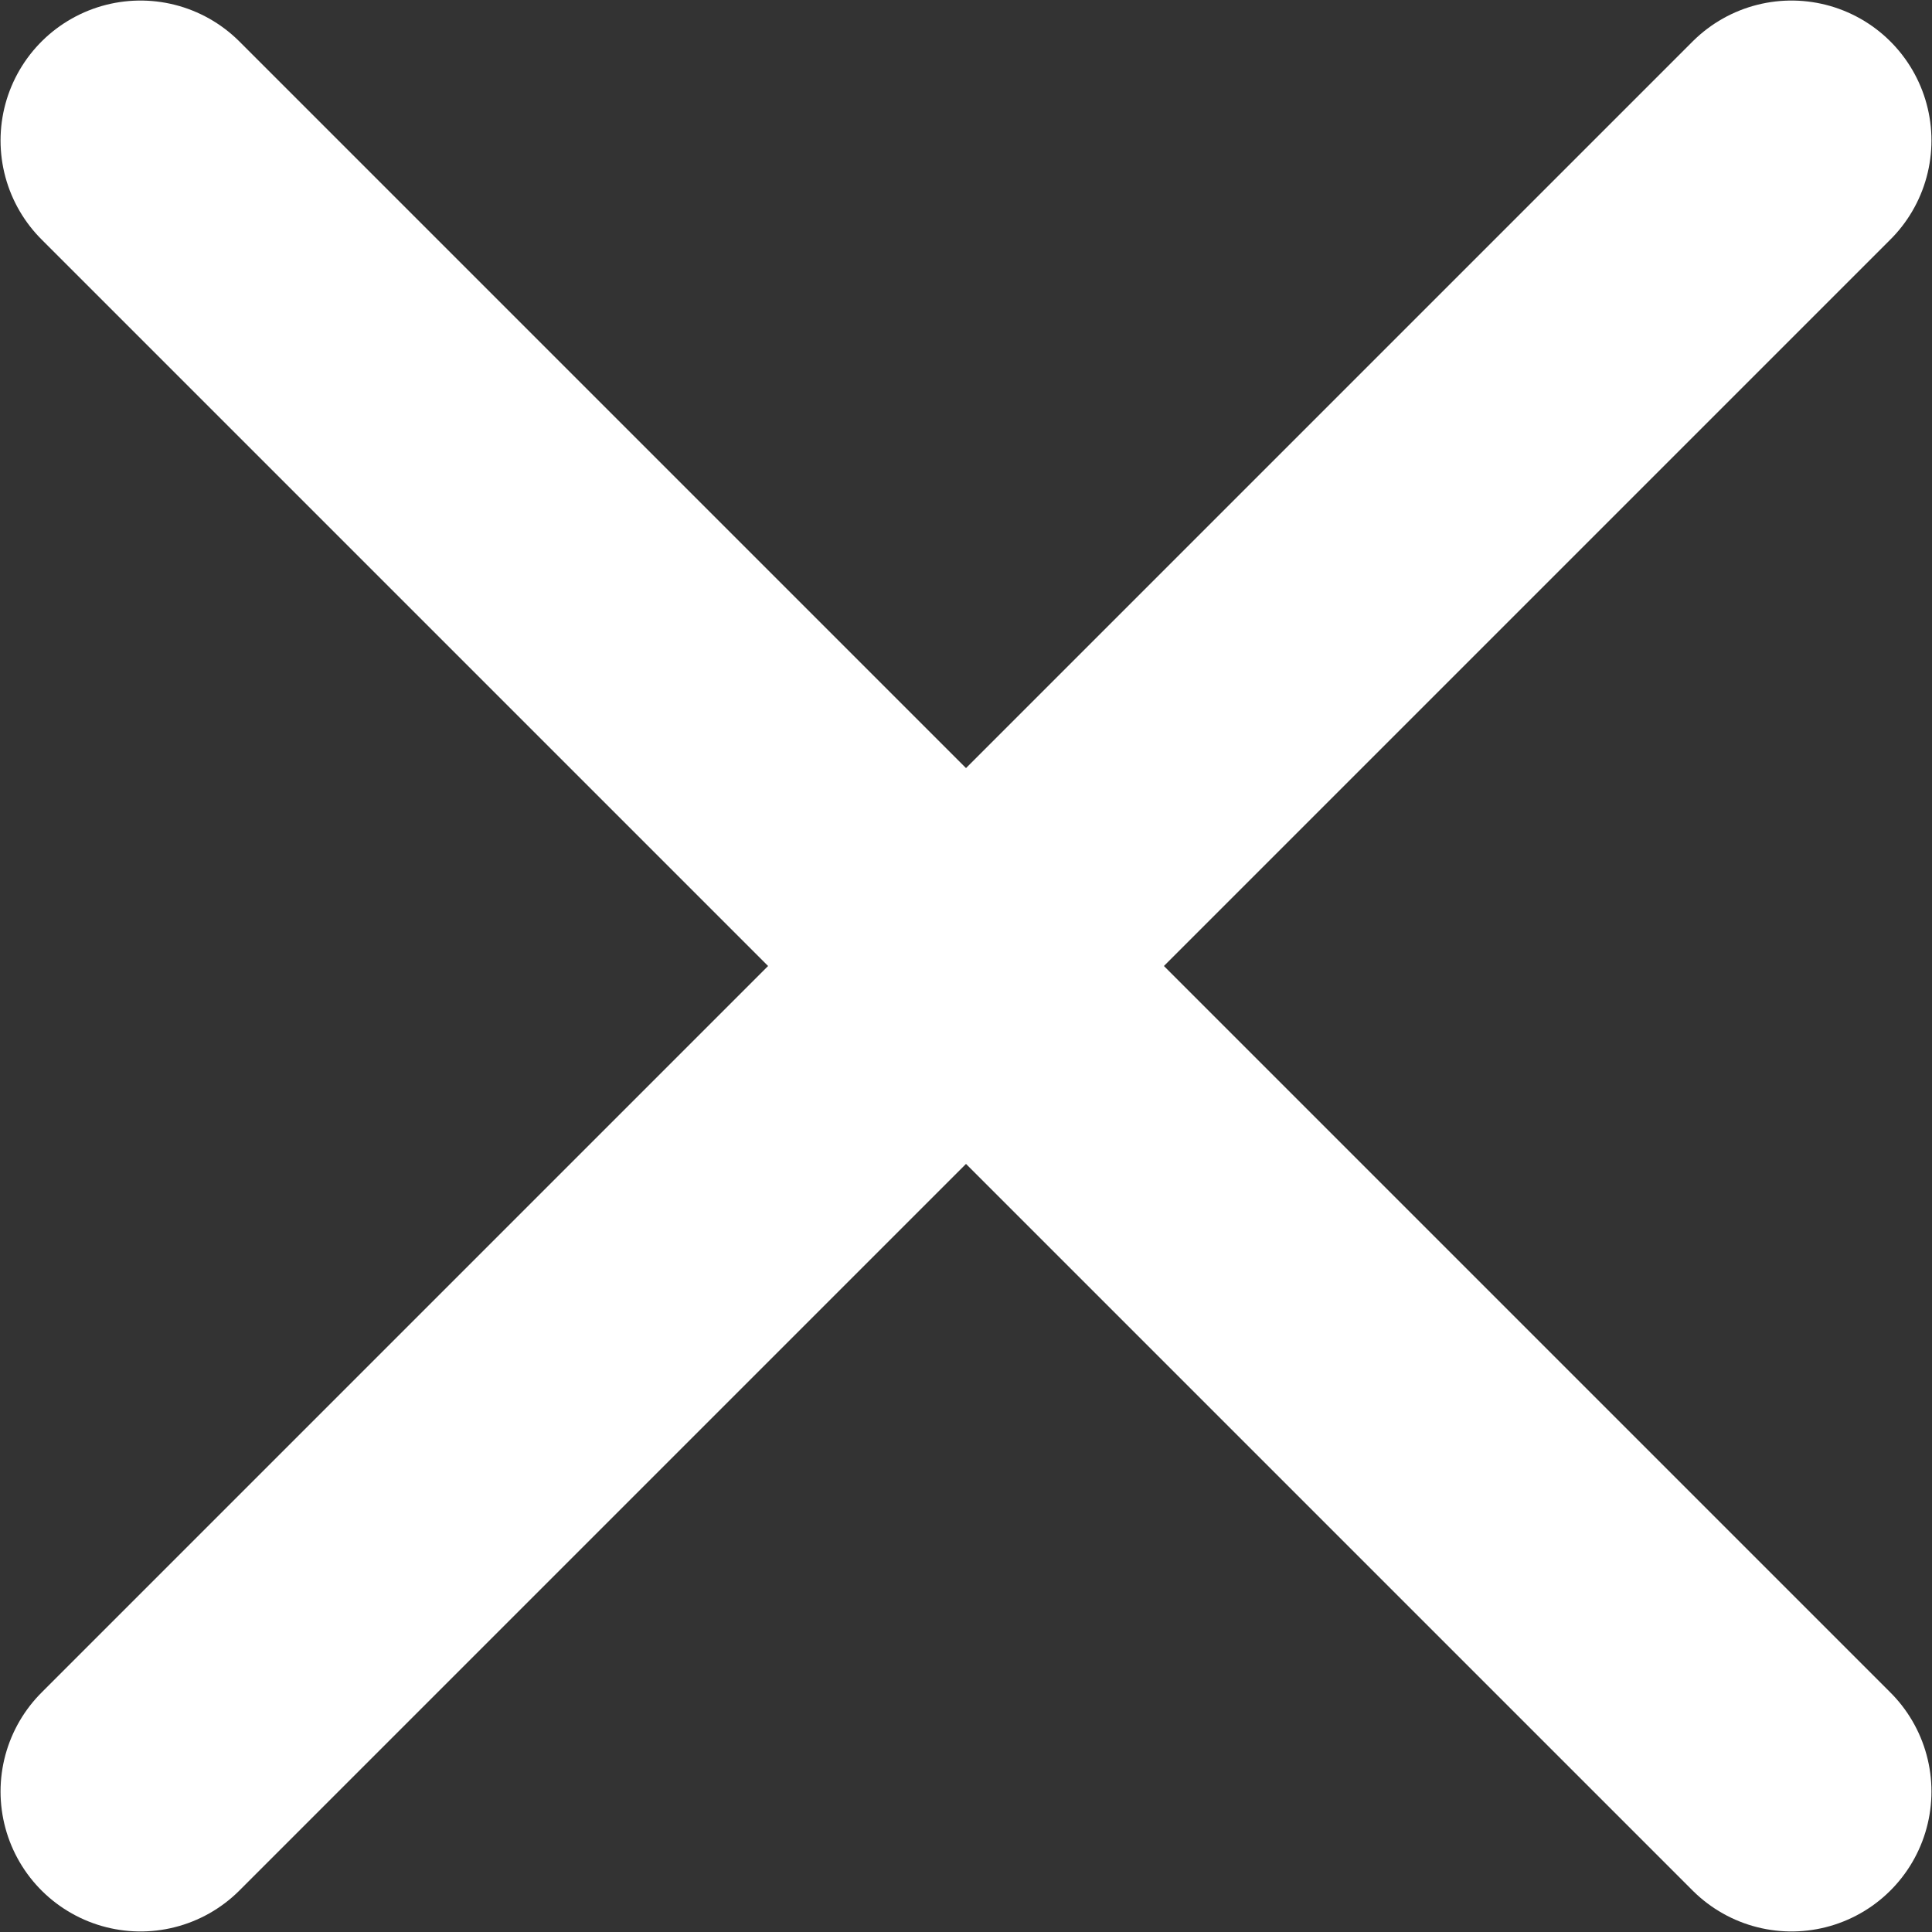 <?xml version="1.0" encoding="UTF-8"?>
<svg id="_レイヤー_2" data-name="レイヤー 2" xmlns="http://www.w3.org/2000/svg" viewBox="0 0 17.74 17.74">
  <rect x="0" y="0" width="17.74" height="17.74" fill="#333333" stroke="none"/>
  <defs>
    <style>
      .cls-1 {
        fill: none;
        stroke: #fff;
        stroke-linecap: round;
        stroke-linejoin: round;
        stroke-width: 2.57px;
      }
    </style>
  </defs>
  <g id="_マウスオン" data-name="マウスオン">
    <g>
      <line class="cls-1" x1="1.29" y1="1.29" x2="16.45" y2="16.45"/>
      <line class="cls-1" x1="16.45" y1="1.29" x2="1.29" y2="16.45"/>
    </g>
  </g>
</svg>